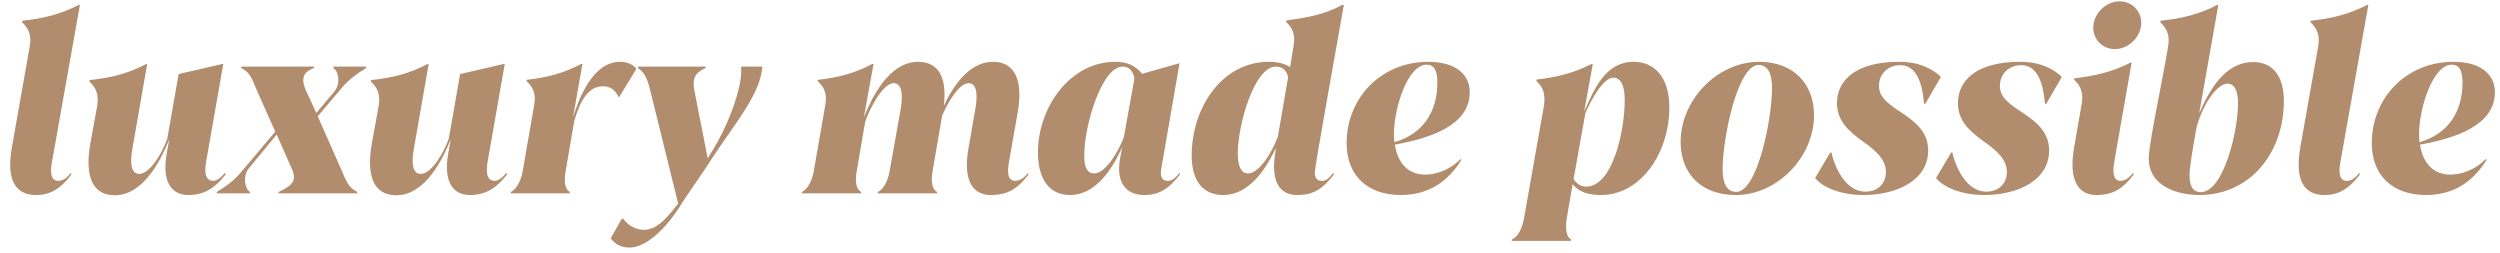 <?xml version="1.0" encoding="UTF-8"?>
<svg xmlns="http://www.w3.org/2000/svg" width="375" height="38" viewBox="0 0 375 38" fill="none">
  <path d="M5.4 29.252C2.304 29.252 0.936 26.984 1.764 22.196L4.464 6.932C4.716 5.492 4.428 4.376 3.312 3.332L3.348 3.116C6.624 2.756 9.144 2.108 11.808 0.74H11.988L7.776 24.392C7.38 26.588 8.028 27.128 8.712 27.128C9.216 27.128 9.9 26.912 10.584 25.976H10.62L10.728 26.156C9.144 28.244 7.632 29.252 5.4 29.252ZM33.706 25.976H33.742L33.85 26.156C32.23 28.244 30.61 29.252 28.234 29.252C25.642 29.252 24.238 27.128 25.03 22.916L25.39 20.9C24.274 23.672 21.646 29.288 17.218 29.288C13.618 29.288 12.754 26.048 13.546 21.548L14.59 15.824C14.842 14.168 14.41 13.16 13.402 12.224L13.438 12.008C16.642 11.684 19.306 11 21.934 9.596H22.078L19.846 22.376C19.45 24.572 19.702 26.084 20.89 26.084C22.51 26.084 24.418 22.808 25.102 20.756L26.794 11.108L33.346 9.596H33.49L30.898 24.392C30.538 26.588 31.222 27.128 31.978 27.128C32.446 27.128 32.986 26.804 33.706 25.976ZM50.037 9.992H54.933L54.897 10.208C53.421 11.108 52.197 12.08 51.441 12.98L47.661 17.444L51.189 25.436C51.837 26.912 52.197 28.136 53.601 28.784L53.565 29H41.757L41.793 28.784C43.737 27.92 44.565 27.128 43.809 25.4L41.505 20.18L37.293 25.292C36.393 26.372 36.717 28.388 37.509 28.784L37.473 29H32.505L32.541 28.784C34.053 27.884 35.241 26.912 35.997 26.012L41.289 19.748L38.517 13.52C37.797 11.828 37.545 10.856 36.177 10.208L36.213 9.992H47.121L47.085 10.208C45.249 10.892 45.213 12.008 45.897 13.592L47.445 16.94L50.145 13.736C51.117 12.584 50.793 10.64 50.001 10.208L50.037 9.992ZM75.929 25.976H75.965L76.073 26.156C74.453 28.244 72.833 29.252 70.457 29.252C67.865 29.252 66.461 27.128 67.253 22.916L67.613 20.9C66.497 23.672 63.869 29.288 59.441 29.288C55.841 29.288 54.977 26.048 55.769 21.548L56.813 15.824C57.065 14.168 56.633 13.16 55.625 12.224L55.661 12.008C58.865 11.684 61.529 11 64.157 9.596H64.301L62.069 22.376C61.673 24.572 61.925 26.084 63.113 26.084C64.733 26.084 66.641 22.808 67.325 20.756L69.017 11.108L75.569 9.596H75.713L73.121 24.392C72.761 26.588 73.445 27.128 74.201 27.128C74.669 27.128 75.209 26.804 75.929 25.976ZM93.016 9.272C94.168 9.272 94.996 9.74 95.464 10.316L92.872 14.564H92.8C92.224 13.412 91.504 12.944 90.424 12.944C88.192 12.944 87.004 15.212 86.14 18.128L84.844 25.688C84.592 27.092 84.7 28.424 85.492 28.784L85.456 29H76.6L76.636 28.784C77.464 28.424 78.148 27.092 78.4 25.688L80.128 15.752C80.416 14.06 80.02 13.16 78.976 12.152L79.012 11.972C82.288 11.612 84.628 10.928 87.184 9.596H87.364L85.96 17.552C86.896 14.636 88.948 9.272 93.016 9.272ZM111.159 9.992H114.363L114.219 10.928C113.535 14.708 110.007 18.884 106.875 23.636C105.471 25.868 103.887 28.028 102.663 29.9L101.763 31.304C99.423 34.832 96.687 37.136 94.383 37.136C93.375 37.136 92.295 36.74 91.611 35.732L93.267 32.816H93.483C94.275 33.896 95.463 34.472 96.543 34.472C98.415 34.472 99.747 32.996 101.115 31.304L101.727 30.548L97.551 13.628C97.191 12.224 96.831 10.892 95.679 10.208L95.715 9.992H105.867L105.831 10.208C104.175 10.928 103.815 11.864 104.175 13.664L106.155 23.744C108.315 20.468 110.151 16.4 110.943 12.764C111.159 11.576 111.231 10.784 111.159 9.992ZM154.176 25.976H154.212L154.284 26.156C152.664 28.316 151.152 29.252 148.632 29.252C145.824 29.252 144.42 26.984 145.284 22.196L146.328 16.184C146.688 14.024 146.472 12.476 145.284 12.476C143.844 12.476 142.152 15.428 141.324 17.336L139.884 25.688C139.632 27.092 139.776 28.424 140.568 28.784L140.532 29H131.64L131.676 28.784C132.54 28.424 133.188 27.092 133.44 25.688L135.132 16.184C135.492 13.988 135.204 12.476 134.052 12.476C132.36 12.476 130.272 16.652 129.768 18.308L128.508 25.688C128.256 27.056 128.364 28.424 129.192 28.784L129.156 29H120.264L120.3 28.784C121.128 28.424 121.812 27.092 122.064 25.688L123.792 15.752C124.08 14.06 123.684 13.124 122.64 12.152L122.676 11.972C125.988 11.612 128.292 10.928 130.848 9.596H131.028L129.588 17.588C130.704 14.78 133.296 9.272 137.724 9.272C140.964 9.272 142.044 11.9 141.576 15.86C142.944 12.98 145.32 9.272 148.956 9.272C152.484 9.272 153.456 12.44 152.628 17.012L151.332 24.392C150.936 26.588 151.548 27.128 152.268 27.128C152.772 27.128 153.456 26.876 154.176 25.976ZM176.894 25.976H176.93L177.002 26.156C175.418 28.244 173.942 29.252 171.638 29.252C168.758 29.252 167.462 27.2 167.966 24.032L168.326 22.052C166.814 25.508 164.258 29.252 160.514 29.252C157.274 29.252 155.69 26.696 155.69 22.844C155.69 16.148 160.478 9.272 167.282 9.272C168.938 9.272 170.234 9.74 171.314 11.072L176.894 9.488H176.93L174.194 25.292C173.978 26.48 174.302 27.128 175.166 27.128C175.706 27.128 176.21 26.84 176.894 25.976ZM168.578 20.576L170.162 11.792C169.946 10.64 169.406 9.992 168.398 9.992C165.302 9.992 162.638 18.704 162.638 23.348C162.638 25.22 163.142 26.012 164.114 26.012C165.842 26.012 167.714 22.808 168.578 20.576ZM199.956 25.976H199.992L200.1 26.156C198.48 28.244 197.112 29.252 194.628 29.252C192.432 29.252 191.1 27.956 191.1 24.896C191.1 24.32 191.208 23.276 191.388 22.16C189.768 25.688 187.176 29.252 183.504 29.252C180.3 29.252 178.752 26.948 178.752 23.348C178.752 16.076 183.36 9.272 190.308 9.272C191.532 9.272 192.612 9.488 193.512 10.064C194.016 7.076 194.124 6.392 194.124 5.96C194.124 4.808 193.728 4.052 192.9 3.26L192.936 3.08C196.14 2.612 198.732 2.18 201.324 0.74H201.576C200.676 5.888 197.22 25.004 197.22 25.832C197.22 26.768 197.616 27.128 198.264 27.128C198.876 27.128 199.272 26.84 199.956 25.976ZM191.676 20.504L193.224 11.576C193.008 10.604 192.432 9.992 191.388 9.992C188.112 9.992 185.664 18.812 185.664 23.024C185.664 25.148 186.312 26.012 187.176 26.012C188.868 26.012 190.74 22.988 191.676 20.504ZM213.767 26.192C214.775 26.192 217.043 25.904 219.095 23.852L219.203 23.996C217.295 27.092 214.415 29.252 210.131 29.252C205.127 29.252 201.995 26.336 201.995 21.476C201.995 14.672 207.179 9.272 214.235 9.272C218.375 9.272 220.463 11.18 220.463 13.844C220.463 18.74 214.667 20.72 209.231 21.692C209.663 24.572 211.319 26.192 213.767 26.192ZM213.983 9.704C211.175 9.704 209.087 16.148 209.087 20.18C209.087 20.576 209.123 20.972 209.159 21.332C213.371 20.108 215.603 16.868 215.603 12.368C215.603 10.604 215.135 9.704 213.983 9.704ZM235.644 36.128H226.752L226.788 35.912C227.688 35.552 228.336 34.22 228.588 32.816L231.612 15.752C231.792 14.168 231.54 13.124 230.46 12.152L230.496 11.936C233.808 11.54 236.076 10.928 238.74 9.596H238.92L237.624 16.76C239.172 13.196 240.9 9.272 245.04 9.272C248.136 9.272 250.404 11.54 250.404 16.148C250.404 22.844 246.192 29.252 240.144 29.252C238.272 29.252 236.868 28.82 235.896 27.632L234.996 32.816C234.816 34.076 234.852 35.516 235.68 35.912L235.644 36.128ZM237.948 27.992C241.836 27.992 243.708 19.784 243.708 14.996C243.708 12.764 243.06 11.648 242.016 11.648C240.54 11.648 238.776 14.744 237.804 16.976L236.04 26.84C236.436 27.488 237.012 27.992 237.948 27.992ZM260.371 29.252C255.043 29.252 252.091 25.904 252.091 21.296C252.091 14.996 257.599 9.272 263.863 9.272C269.119 9.272 272.107 12.692 272.107 17.264C272.107 23.528 266.635 29.252 260.371 29.252ZM260.443 28.784C263.611 28.784 265.807 17.876 265.807 13.16C265.807 10.856 265.051 9.74 263.791 9.74C260.623 9.74 258.391 20.792 258.391 25.364C258.391 27.704 259.147 28.784 260.443 28.784ZM279.506 29.252C275.942 29.252 273.242 27.992 272.27 26.696L274.538 22.88H274.718C274.862 23.708 276.266 28.748 279.83 28.748C281.666 28.748 282.89 27.524 282.89 25.796C282.89 23.996 281.486 22.664 279.542 21.296C277.166 19.604 275.546 18.056 275.546 15.464C275.546 12.008 278.426 9.272 284.834 9.272C288.002 9.272 289.946 10.388 291.134 11.54L288.794 15.572H288.614C288.47 14.744 288.326 9.776 285.05 9.776C283.142 9.776 281.846 11.144 281.846 12.872C281.846 14.492 282.962 15.428 285.302 16.94C287.822 18.596 289.226 20.144 289.226 22.592C289.226 26.984 284.618 29.252 279.506 29.252ZM297.647 29.252C294.083 29.252 291.383 27.992 290.411 26.696L292.679 22.88H292.859C293.003 23.708 294.407 28.748 297.971 28.748C299.807 28.748 301.031 27.524 301.031 25.796C301.031 23.996 299.627 22.664 297.683 21.296C295.307 19.604 293.687 18.056 293.687 15.464C293.687 12.008 296.567 9.272 302.975 9.272C306.143 9.272 308.087 10.388 309.275 11.54L306.935 15.572H306.755C306.611 14.744 306.467 9.776 303.191 9.776C301.283 9.776 299.987 11.144 299.987 12.872C299.987 14.492 301.103 15.428 303.443 16.94C305.963 18.596 307.367 20.144 307.367 22.592C307.367 26.984 302.759 29.252 297.647 29.252ZM317.227 7.364C315.391 7.364 313.987 5.924 313.987 4.16C313.987 2.108 315.823 0.2 317.947 0.2C319.711 0.2 321.187 1.568 321.187 3.404C321.187 5.456 319.351 7.364 317.227 7.364ZM314.455 29.252C311.683 29.252 310.279 26.948 311.107 22.196L312.259 15.536C312.511 14.096 312.223 12.98 311.107 11.936L311.143 11.756C314.419 11.36 316.939 10.748 319.603 9.38H319.747L317.119 24.392C316.759 26.588 317.371 27.128 318.055 27.128C318.559 27.128 319.243 26.876 319.927 25.976H319.963L320.071 26.156C318.487 28.244 317.011 29.252 314.455 29.252ZM337.935 9.308C340.959 9.308 342.579 11.432 342.579 15.14C342.579 22.952 337.503 29.252 329.907 29.252C327.063 29.252 322.311 28.208 322.311 23.708C322.311 21.26 325.263 7.832 325.299 6.176C325.335 4.988 324.903 4.16 324.039 3.332L324.075 3.116C327.243 2.792 330.015 2.108 332.571 0.74H332.751L329.871 17.048C331.959 12.08 334.551 9.308 337.935 9.308ZM330.123 28.82C333.507 28.82 335.703 19.748 335.703 15.5C335.703 13.52 335.127 12.548 334.119 12.548C332.535 12.548 330.303 15.788 329.439 19.316C328.683 23.636 328.431 25.22 328.431 26.336C328.431 28.028 329.007 28.82 330.123 28.82ZM348.666 29.252C345.57 29.252 344.202 26.984 345.03 22.196L347.73 6.932C347.982 5.492 347.694 4.376 346.578 3.332L346.614 3.116C349.89 2.756 352.41 2.108 355.074 0.74H355.254L351.042 24.392C350.646 26.588 351.294 27.128 351.978 27.128C352.482 27.128 353.166 26.912 353.85 25.976H353.886L353.994 26.156C352.41 28.244 350.898 29.252 348.666 29.252ZM367.54 26.192C368.548 26.192 370.816 25.904 372.868 23.852L372.976 23.996C371.068 27.092 368.188 29.252 363.904 29.252C358.9 29.252 355.768 26.336 355.768 21.476C355.768 14.672 360.952 9.272 368.008 9.272C372.148 9.272 374.236 11.18 374.236 13.844C374.236 18.74 368.44 20.72 363.004 21.692C363.436 24.572 365.092 26.192 367.54 26.192ZM367.756 9.704C364.948 9.704 362.86 16.148 362.86 20.18C362.86 20.576 362.896 20.972 362.932 21.332C367.144 20.108 369.376 16.868 369.376 12.368C369.376 10.604 368.908 9.704 367.756 9.704Z" fill="#B18D6D"></path>
</svg>

